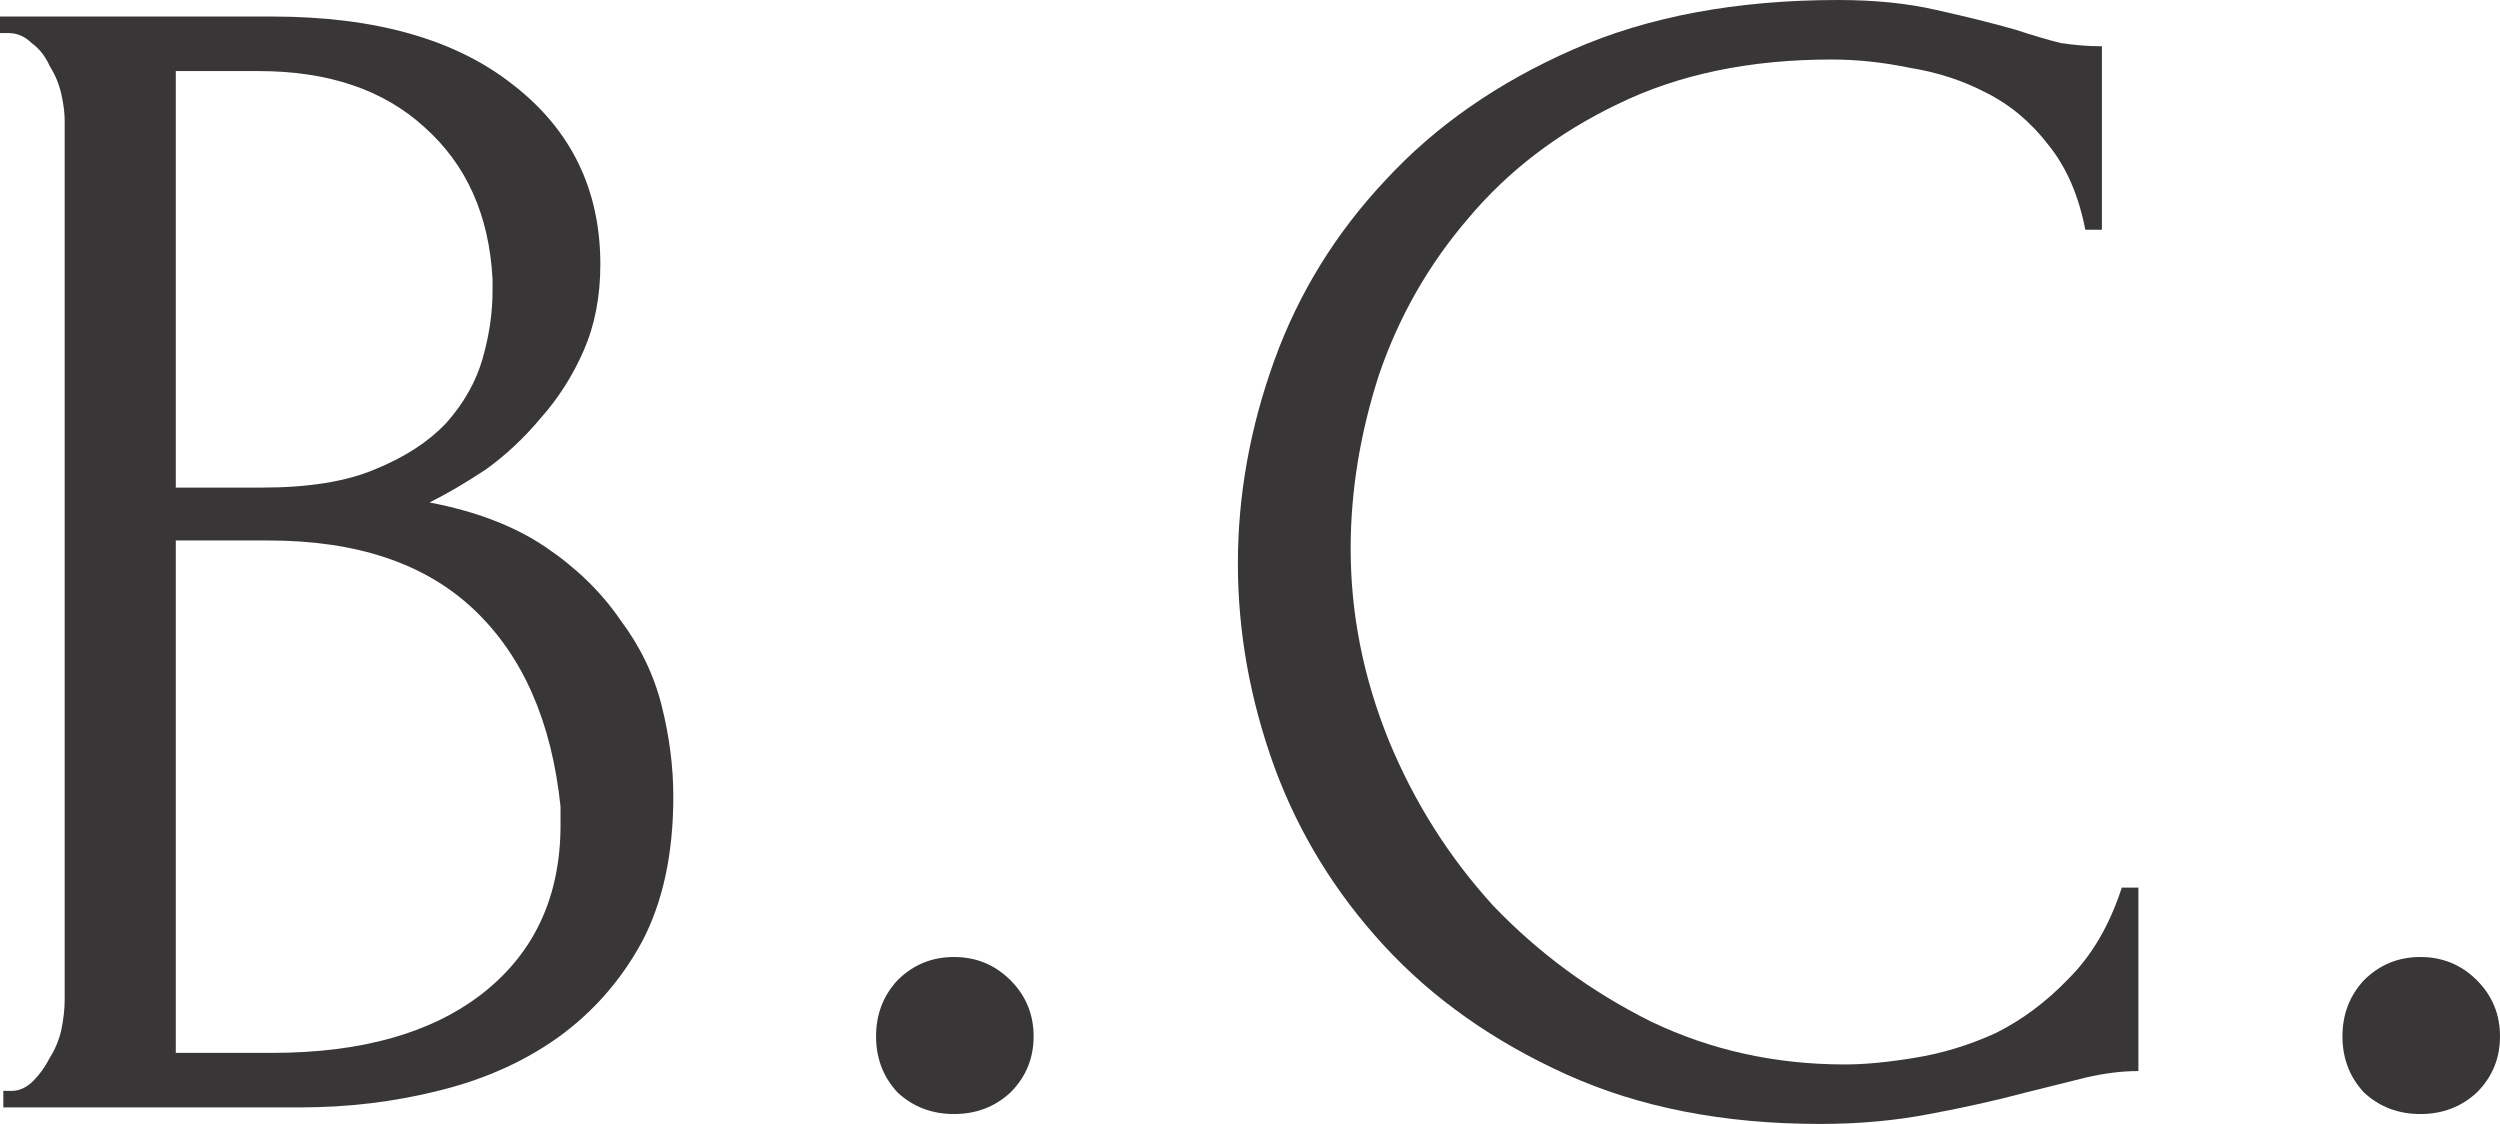 <?xml version="1.0" encoding="UTF-8"?> <svg xmlns="http://www.w3.org/2000/svg" xmlns:xlink="http://www.w3.org/1999/xlink" xmlns:svgjs="http://svgjs.com/svgjs" version="1.1" width="238" height="107"><svg xmlns="http://www.w3.org/2000/svg" width="238" height="107" viewBox="0 0 238 107" fill="none"><path d="M0.316 103.853H1.105C1.842 103.853 2.526 103.538 3.158 102.909C3.789 102.279 4.315 101.545 4.736 100.706C5.263 99.867 5.631 98.975 5.842 98.031C6.052 96.982 6.157 96.038 6.157 95.198V11.487C6.157 10.752 6.052 9.913 5.842 8.969C5.631 8.025 5.263 7.133 4.736 6.294C4.315 5.35 3.736 4.616 3 4.091C2.368 3.462 1.631 3.147 0.789 3.147H0V1.574H25.892C35.681 1.574 43.312 3.724 48.785 8.025C54.363 12.326 57.153 18.043 57.153 25.177C57.153 28.219 56.626 30.946 55.574 33.359C54.521 35.772 53.153 37.922 51.469 39.81C49.89 41.699 48.153 43.325 46.259 44.688C44.364 45.947 42.575 46.996 40.891 47.835C45.312 48.675 48.995 50.091 51.942 52.084C54.889 54.077 57.258 56.385 59.047 59.007C60.942 61.525 62.257 64.252 62.994 67.19C63.731 70.127 64.099 73.012 64.099 75.844C64.099 81.299 63.099 85.915 61.099 89.691C59.1 93.363 56.416 96.405 53.048 98.818C49.785 101.125 45.996 102.804 41.68 103.853C37.47 104.902 33.102 105.426 28.576 105.426H0.316V103.853ZM53.363 76.788C52.521 68.711 49.785 62.469 45.154 58.063C40.523 53.657 33.997 51.454 25.576 51.454H16.735V100.234H25.892C34.418 100.234 41.101 98.346 45.943 94.569C50.89 90.688 53.363 85.338 53.363 78.519V76.788ZM46.89 26.593C46.575 20.508 44.417 15.683 40.417 12.116C36.523 8.55 31.26 6.766 24.629 6.766H16.735V46.419H24.945C29.366 46.419 32.944 45.842 35.681 44.688C38.523 43.534 40.786 42.066 42.47 40.282C44.154 38.394 45.312 36.349 45.943 34.146C46.575 31.943 46.89 29.792 46.89 27.694V26.593Z" fill="#383636"></path><path d="M83.401 98.66C83.401 96.562 84.085 94.779 85.454 93.31C86.927 91.842 88.716 91.107 90.822 91.107C92.927 91.107 94.716 91.842 96.189 93.31C97.663 94.779 98.4 96.562 98.4 98.66C98.4 100.758 97.663 102.542 96.189 104.01C94.716 105.374 92.927 106.056 90.822 106.056C88.716 106.056 86.927 105.374 85.454 104.01C84.085 102.542 83.401 100.758 83.401 98.66Z" fill="#383636"></path><path d="M174.367 5.665C166.578 5.665 159.79 7.081 154.001 9.913C148.317 12.641 143.581 16.26 139.791 20.771C136.002 25.177 133.16 30.159 131.266 35.719C129.477 41.279 128.582 46.786 128.582 52.241C128.582 58.43 129.792 64.515 132.213 70.494C134.634 76.369 137.949 81.614 142.16 86.229C146.475 90.74 151.475 94.412 157.158 97.244C162.842 99.972 168.999 101.335 175.63 101.335C177.525 101.335 179.735 101.125 182.261 100.706C184.892 100.286 187.471 99.499 189.997 98.346C192.523 97.087 194.839 95.356 196.944 93.153C199.154 90.95 200.838 88.065 201.996 84.499H203.575V101.965C201.996 101.965 200.312 102.175 198.523 102.594C196.839 103.014 194.944 103.486 192.839 104.01C190.102 104.745 187.05 105.426 183.682 106.056C180.419 106.685 176.946 107 173.262 107C164.105 107 156.053 105.426 149.106 102.279C142.16 99.132 136.371 95.041 131.74 90.006C127.108 84.971 123.635 79.306 121.319 73.012C119.004 66.613 117.846 60.161 117.846 53.657C117.846 47.153 119.004 40.702 121.319 34.303C123.635 27.904 127.161 22.187 131.897 17.151C136.634 12.011 142.581 7.868 149.738 4.721C156.895 1.574 165.315 0 174.999 0C178.472 0 181.577 0.315 184.313 0.944C187.155 1.574 189.681 2.203 191.892 2.832C193.471 3.357 194.891 3.776 196.154 4.091C197.523 4.301 198.838 4.406 200.101 4.406V21.872H198.523C197.891 18.62 196.733 15.945 195.049 13.847C193.365 11.644 191.365 9.966 189.05 8.812C186.84 7.658 184.419 6.871 181.787 6.451C179.261 5.927 176.788 5.665 174.367 5.665Z" fill="#383636"></path><path d="M223.001 98.66C223.001 96.562 223.686 94.779 225.054 93.31C226.527 91.842 228.317 91.107 230.422 91.107C232.527 91.107 234.316 91.842 235.79 93.31C237.263 94.779 238 96.562 238 98.66C238 100.758 237.263 102.542 235.79 104.01C234.316 105.374 232.527 106.056 230.422 106.056C228.317 106.056 226.527 105.374 225.054 104.01C223.686 102.542 223.001 100.758 223.001 98.66Z" fill="#383636"></path></svg><style>@media (prefers-color-scheme: light) { :root { filter: none; } } </style></svg> 